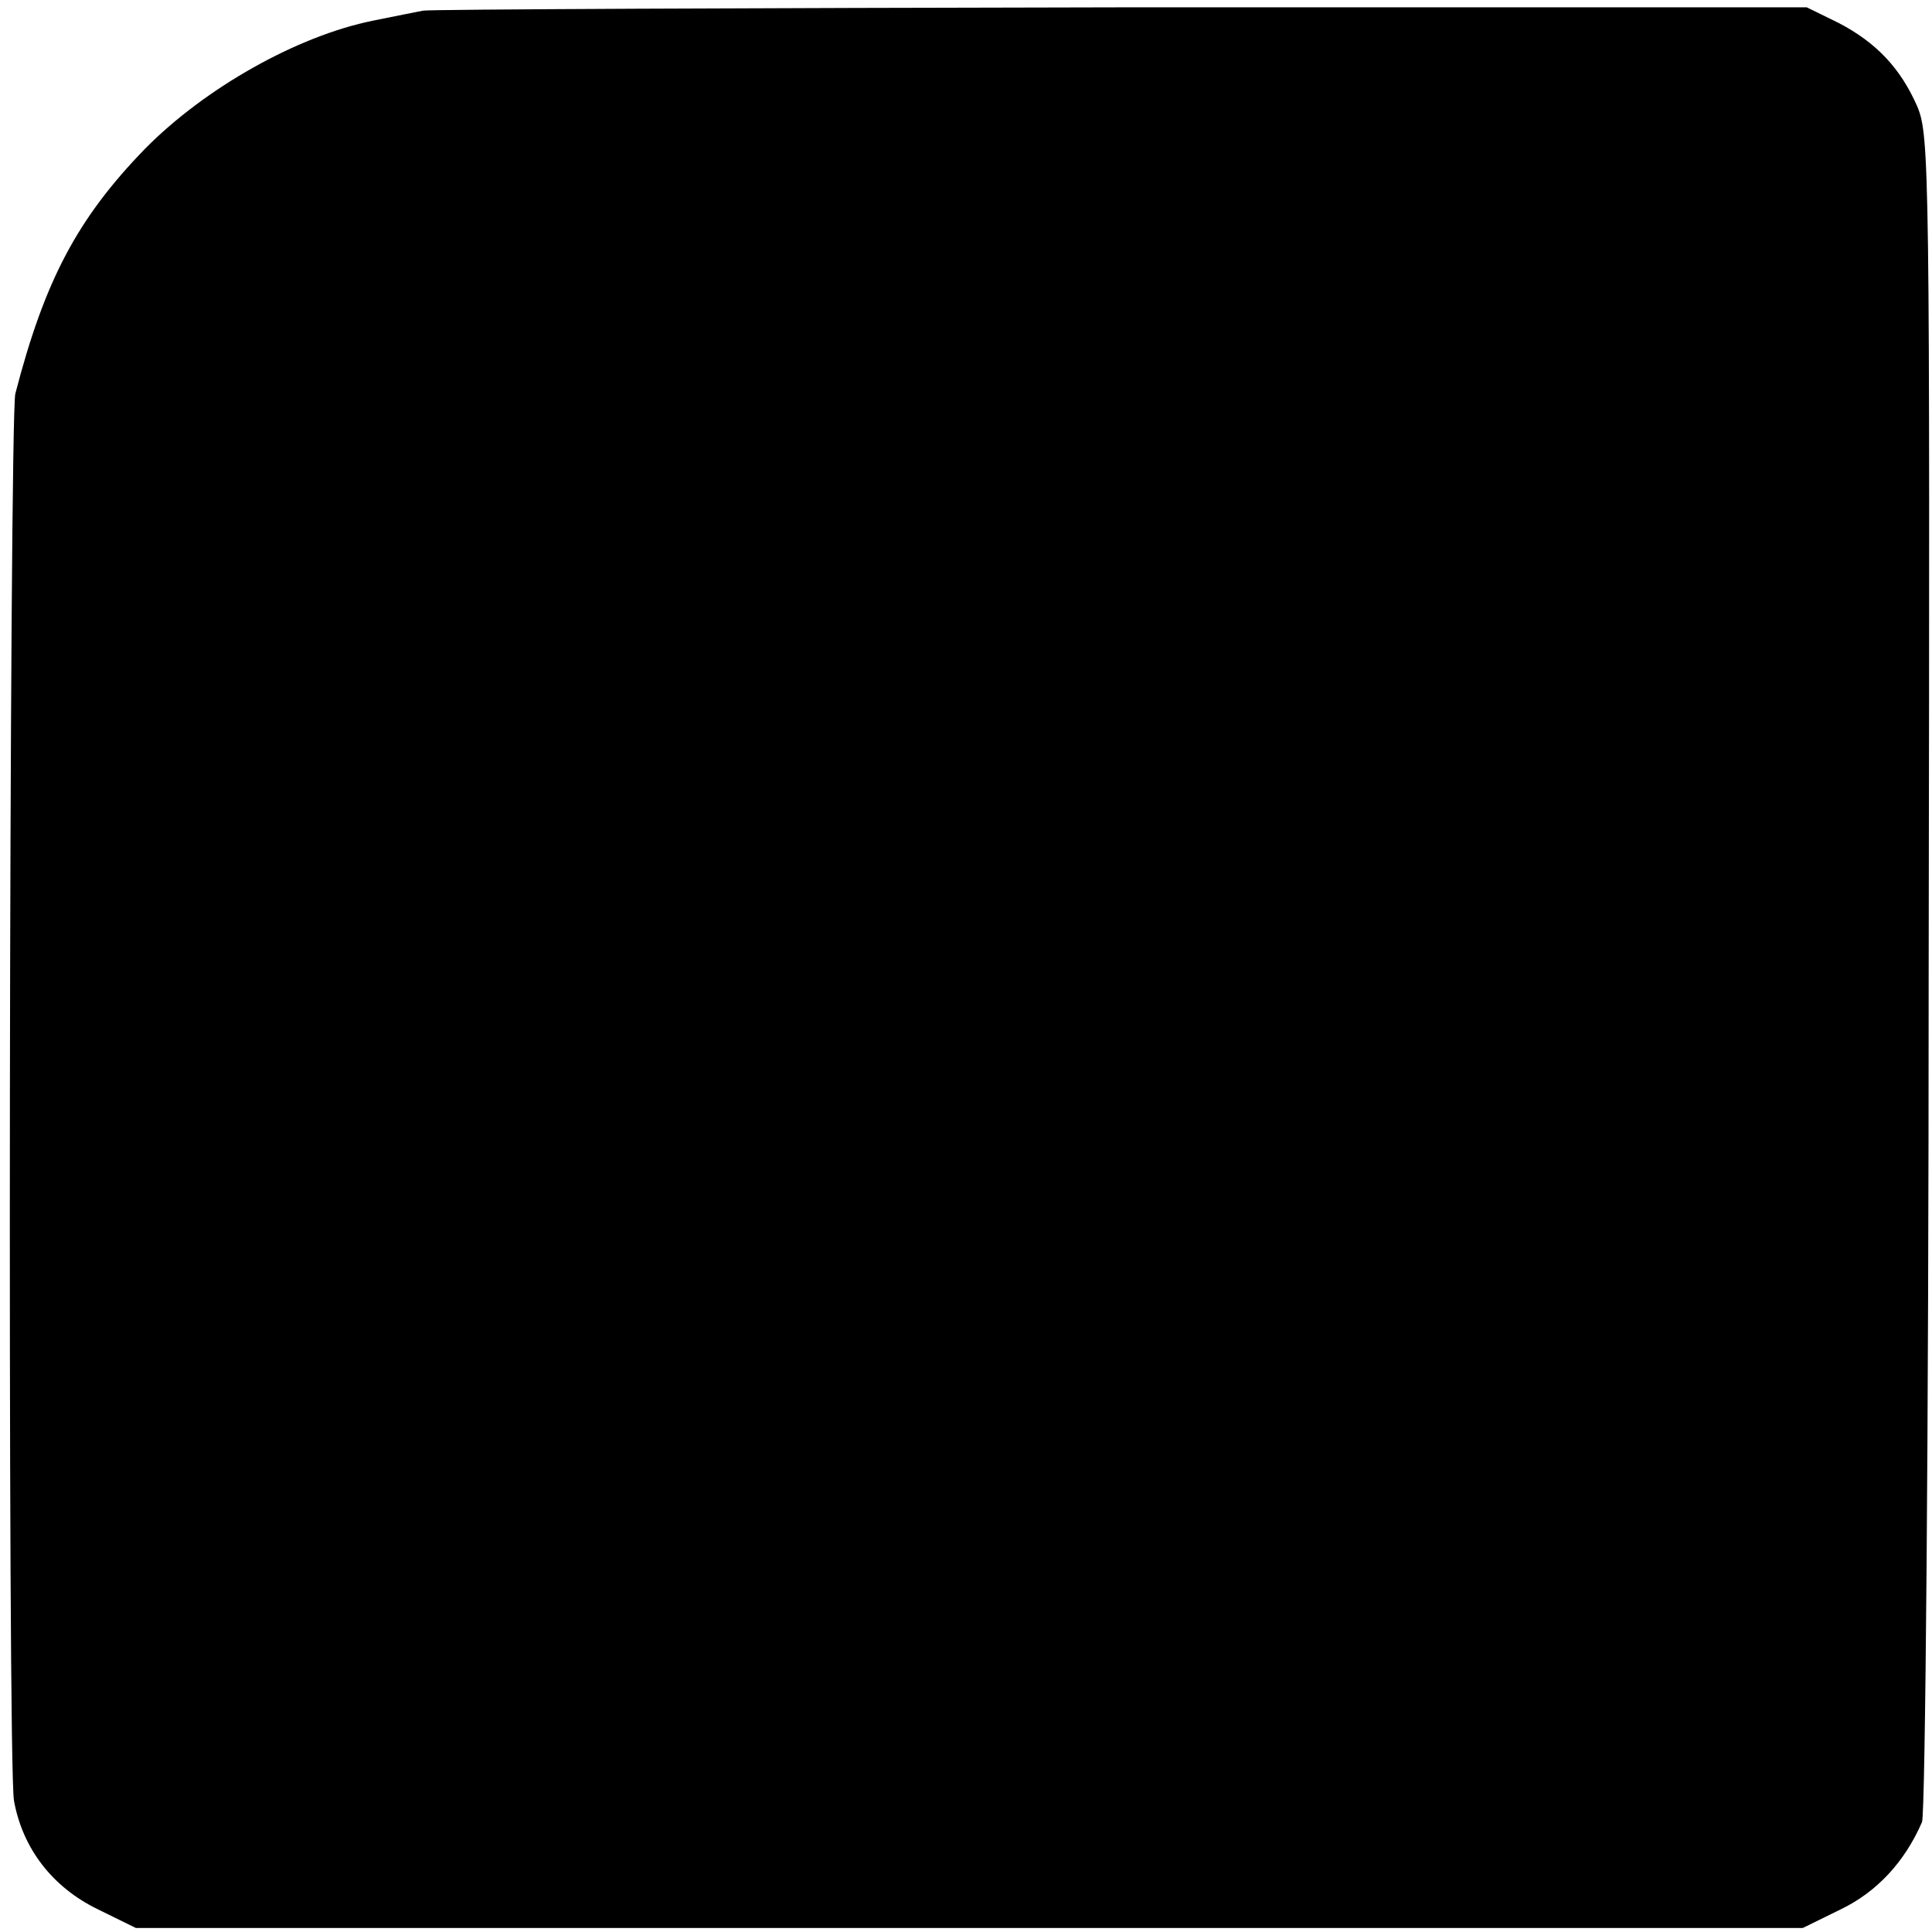 <?xml version="1.0" standalone="no"?>
<!DOCTYPE svg PUBLIC "-//W3C//DTD SVG 20010904//EN"
 "http://www.w3.org/TR/2001/REC-SVG-20010904/DTD/svg10.dtd">
<svg version="1.0" xmlns="http://www.w3.org/2000/svg"
 width="290pt" height="290pt" viewBox="0 0 290 290"
 preserveAspectRatio="xMidYMid meet">
<g transform="translate(0,290) scale(0.1,-0.1)"
fill="#000000" stroke="none">
<path d="M635 2884 c-11 -2 -45 -9 -75 -15 -114 -23 -252 -101 -342 -192 -102
-105 -151 -198 -195 -368 -9 -38 -12 -2059 -2 -2112 13 -72 58 -130 126 -163
l57 -28 1251 0 1251 0 57 28 c54 26 96 71 122 131 5 11 10 585 10 1275 2 1215
1 1256 -17 1300 -25 57 -61 96 -119 126 l-47 23 -1028 0 c-566 -1 -1038 -3
-1049 -5z"/>
</g>
</svg>
